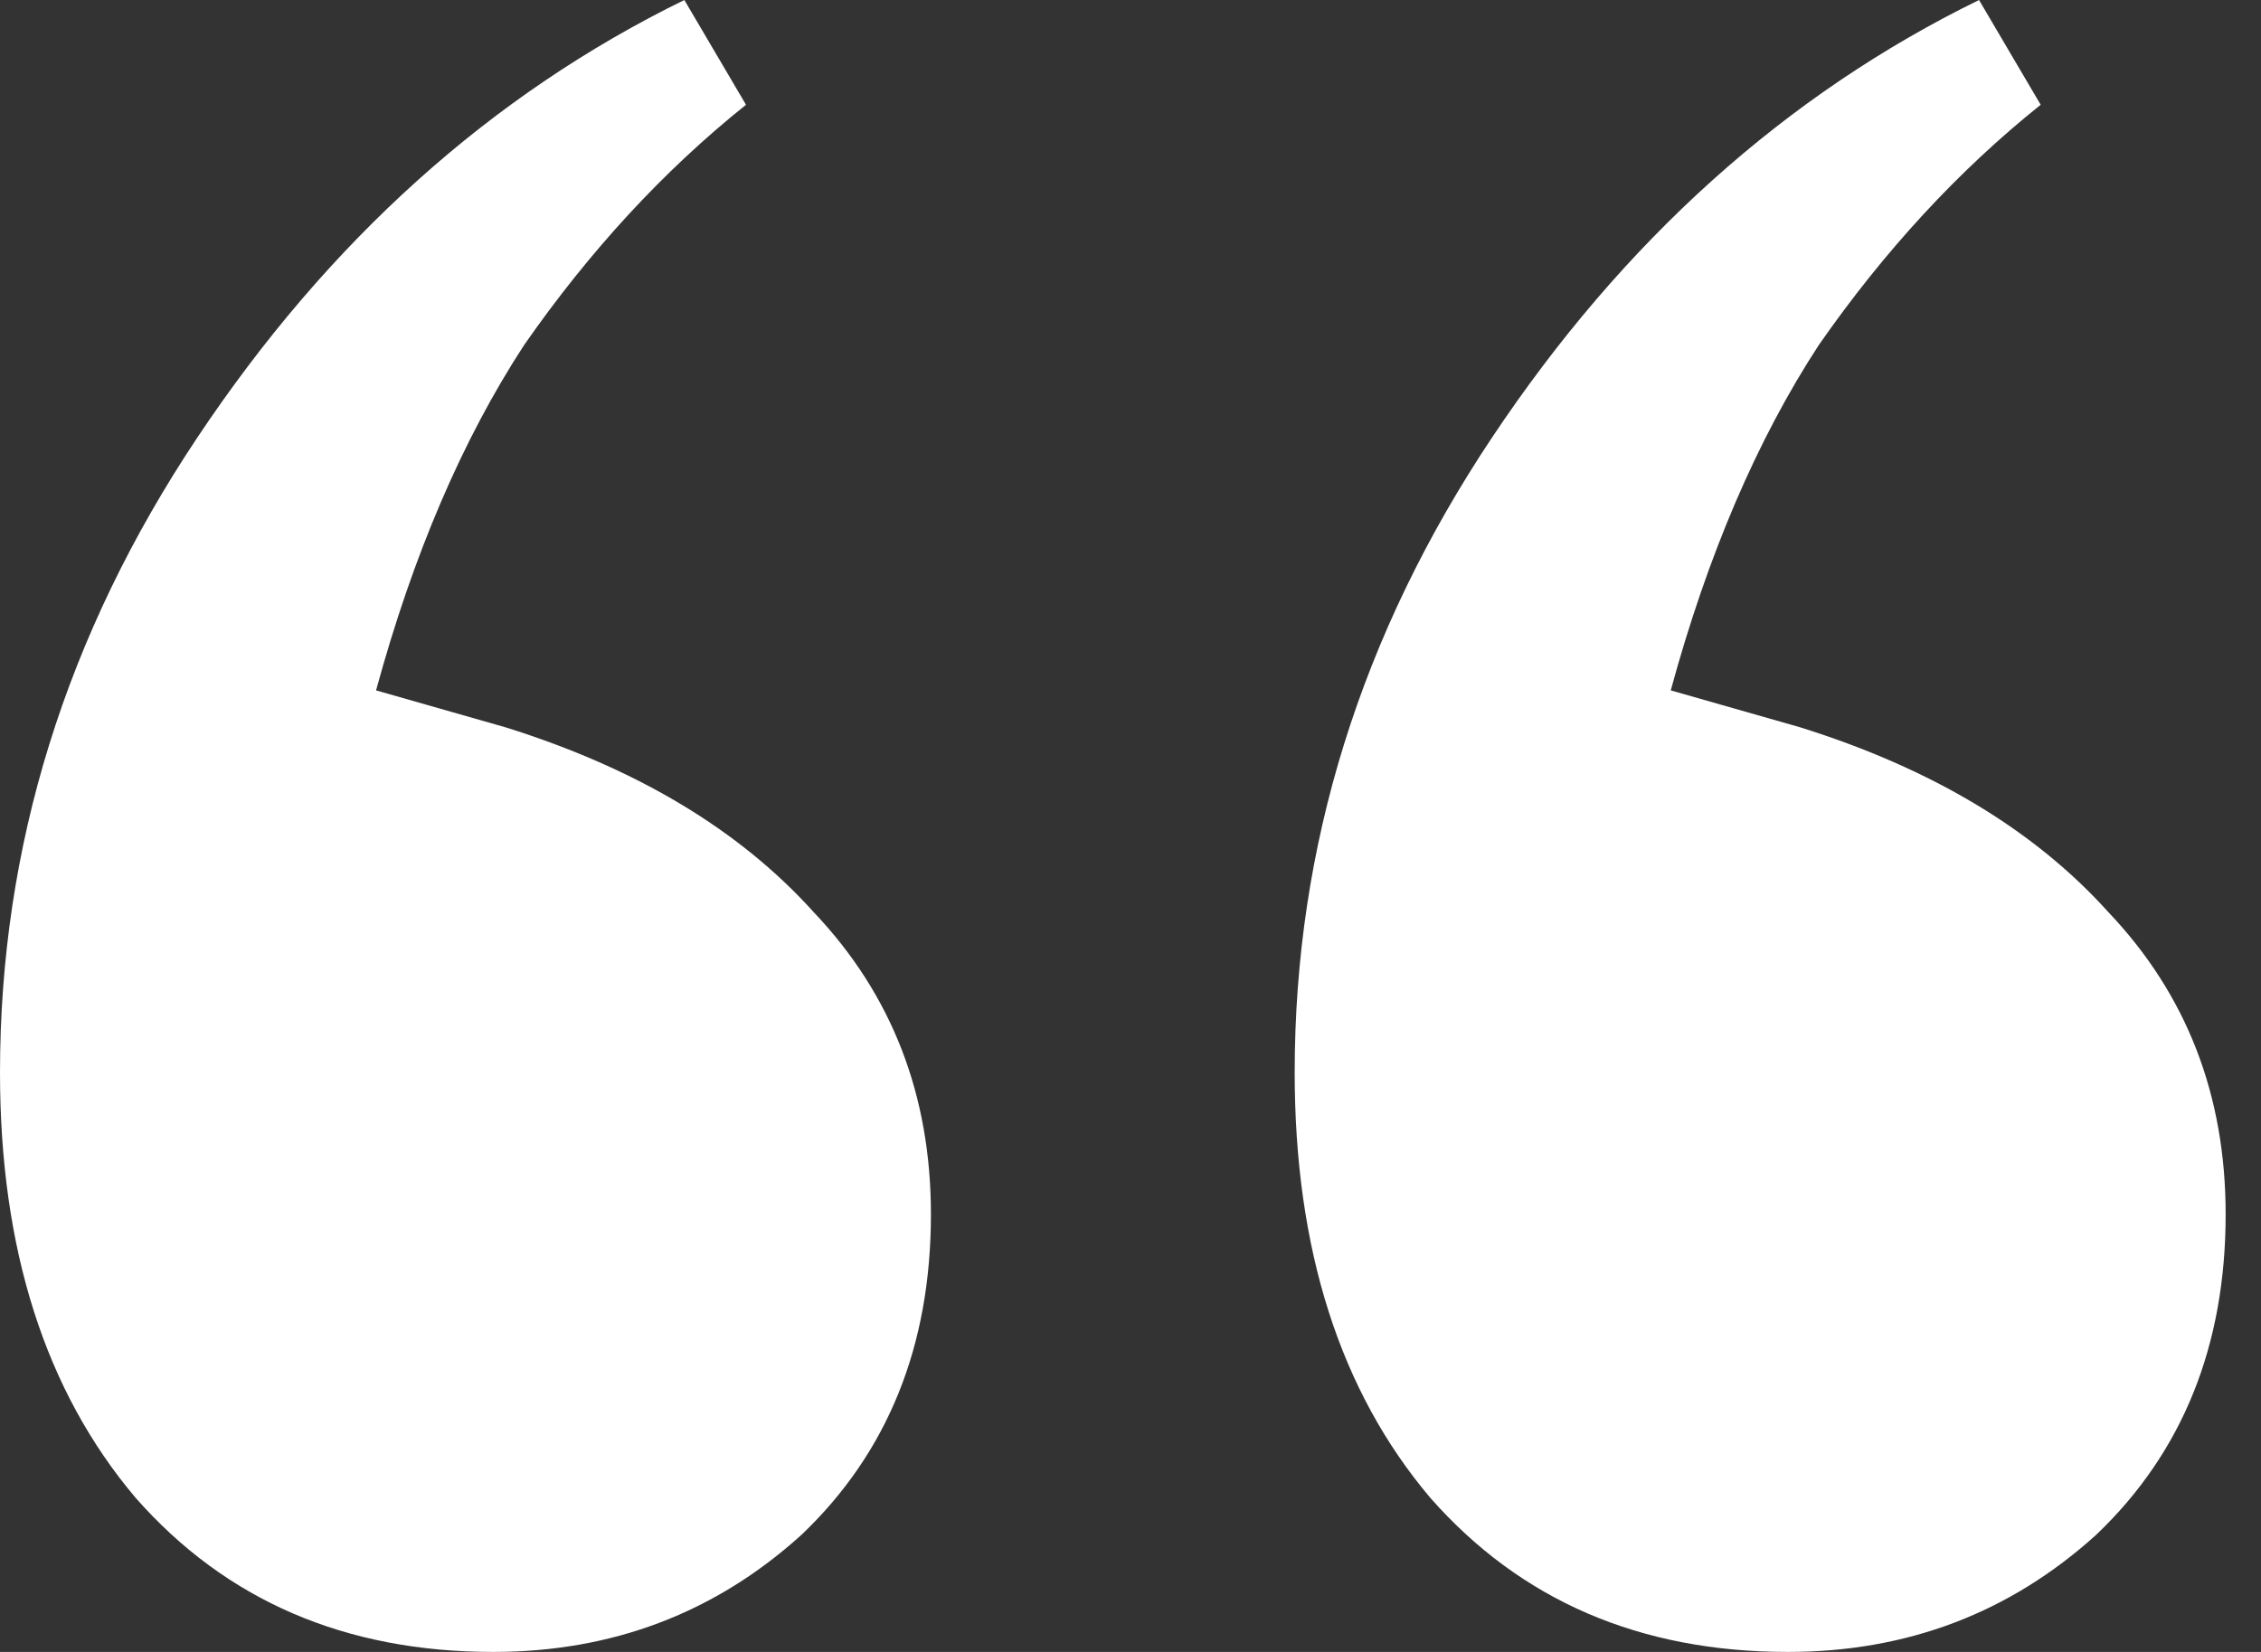 <svg width="52" height="38" viewBox="0 0 52 38" fill="none" xmlns="http://www.w3.org/2000/svg">
<rect x="0" y="0" width="52" height="38" fill="#333333" stroke="none"/>
<path d="M11.343 38C7.94 38 5.199 36.818 3.119 34.455C1.04 31.997 0 28.736 0 24.672C0 19.473 1.512 14.604 4.537 10.067C7.562 5.53 11.296 2.174 15.739 0L17.157 2.41C15.266 3.923 13.565 5.766 12.052 7.94C10.634 10.114 9.5 12.761 8.649 15.881L11.627 16.731C14.652 17.677 17.015 19.095 18.716 20.985C20.512 22.876 21.41 25.192 21.41 27.933C21.41 30.958 20.418 33.415 18.433 35.306C16.448 37.102 14.085 38 11.343 38ZM41.119 38C37.716 38 34.975 36.818 32.895 34.455C30.816 31.997 29.776 28.736 29.776 24.672C29.776 19.473 31.289 14.604 34.313 10.067C37.338 5.53 41.072 2.174 45.515 0L46.933 2.41C45.042 3.923 43.341 5.766 41.828 7.94C40.41 10.114 39.276 12.761 38.425 15.881L41.403 16.731C44.428 17.677 46.791 19.095 48.492 20.985C50.289 22.876 51.187 25.192 51.187 27.933C51.187 30.958 50.194 33.415 48.209 35.306C46.224 37.102 43.861 38 41.119 38Z" fill="white"/>
</svg>
